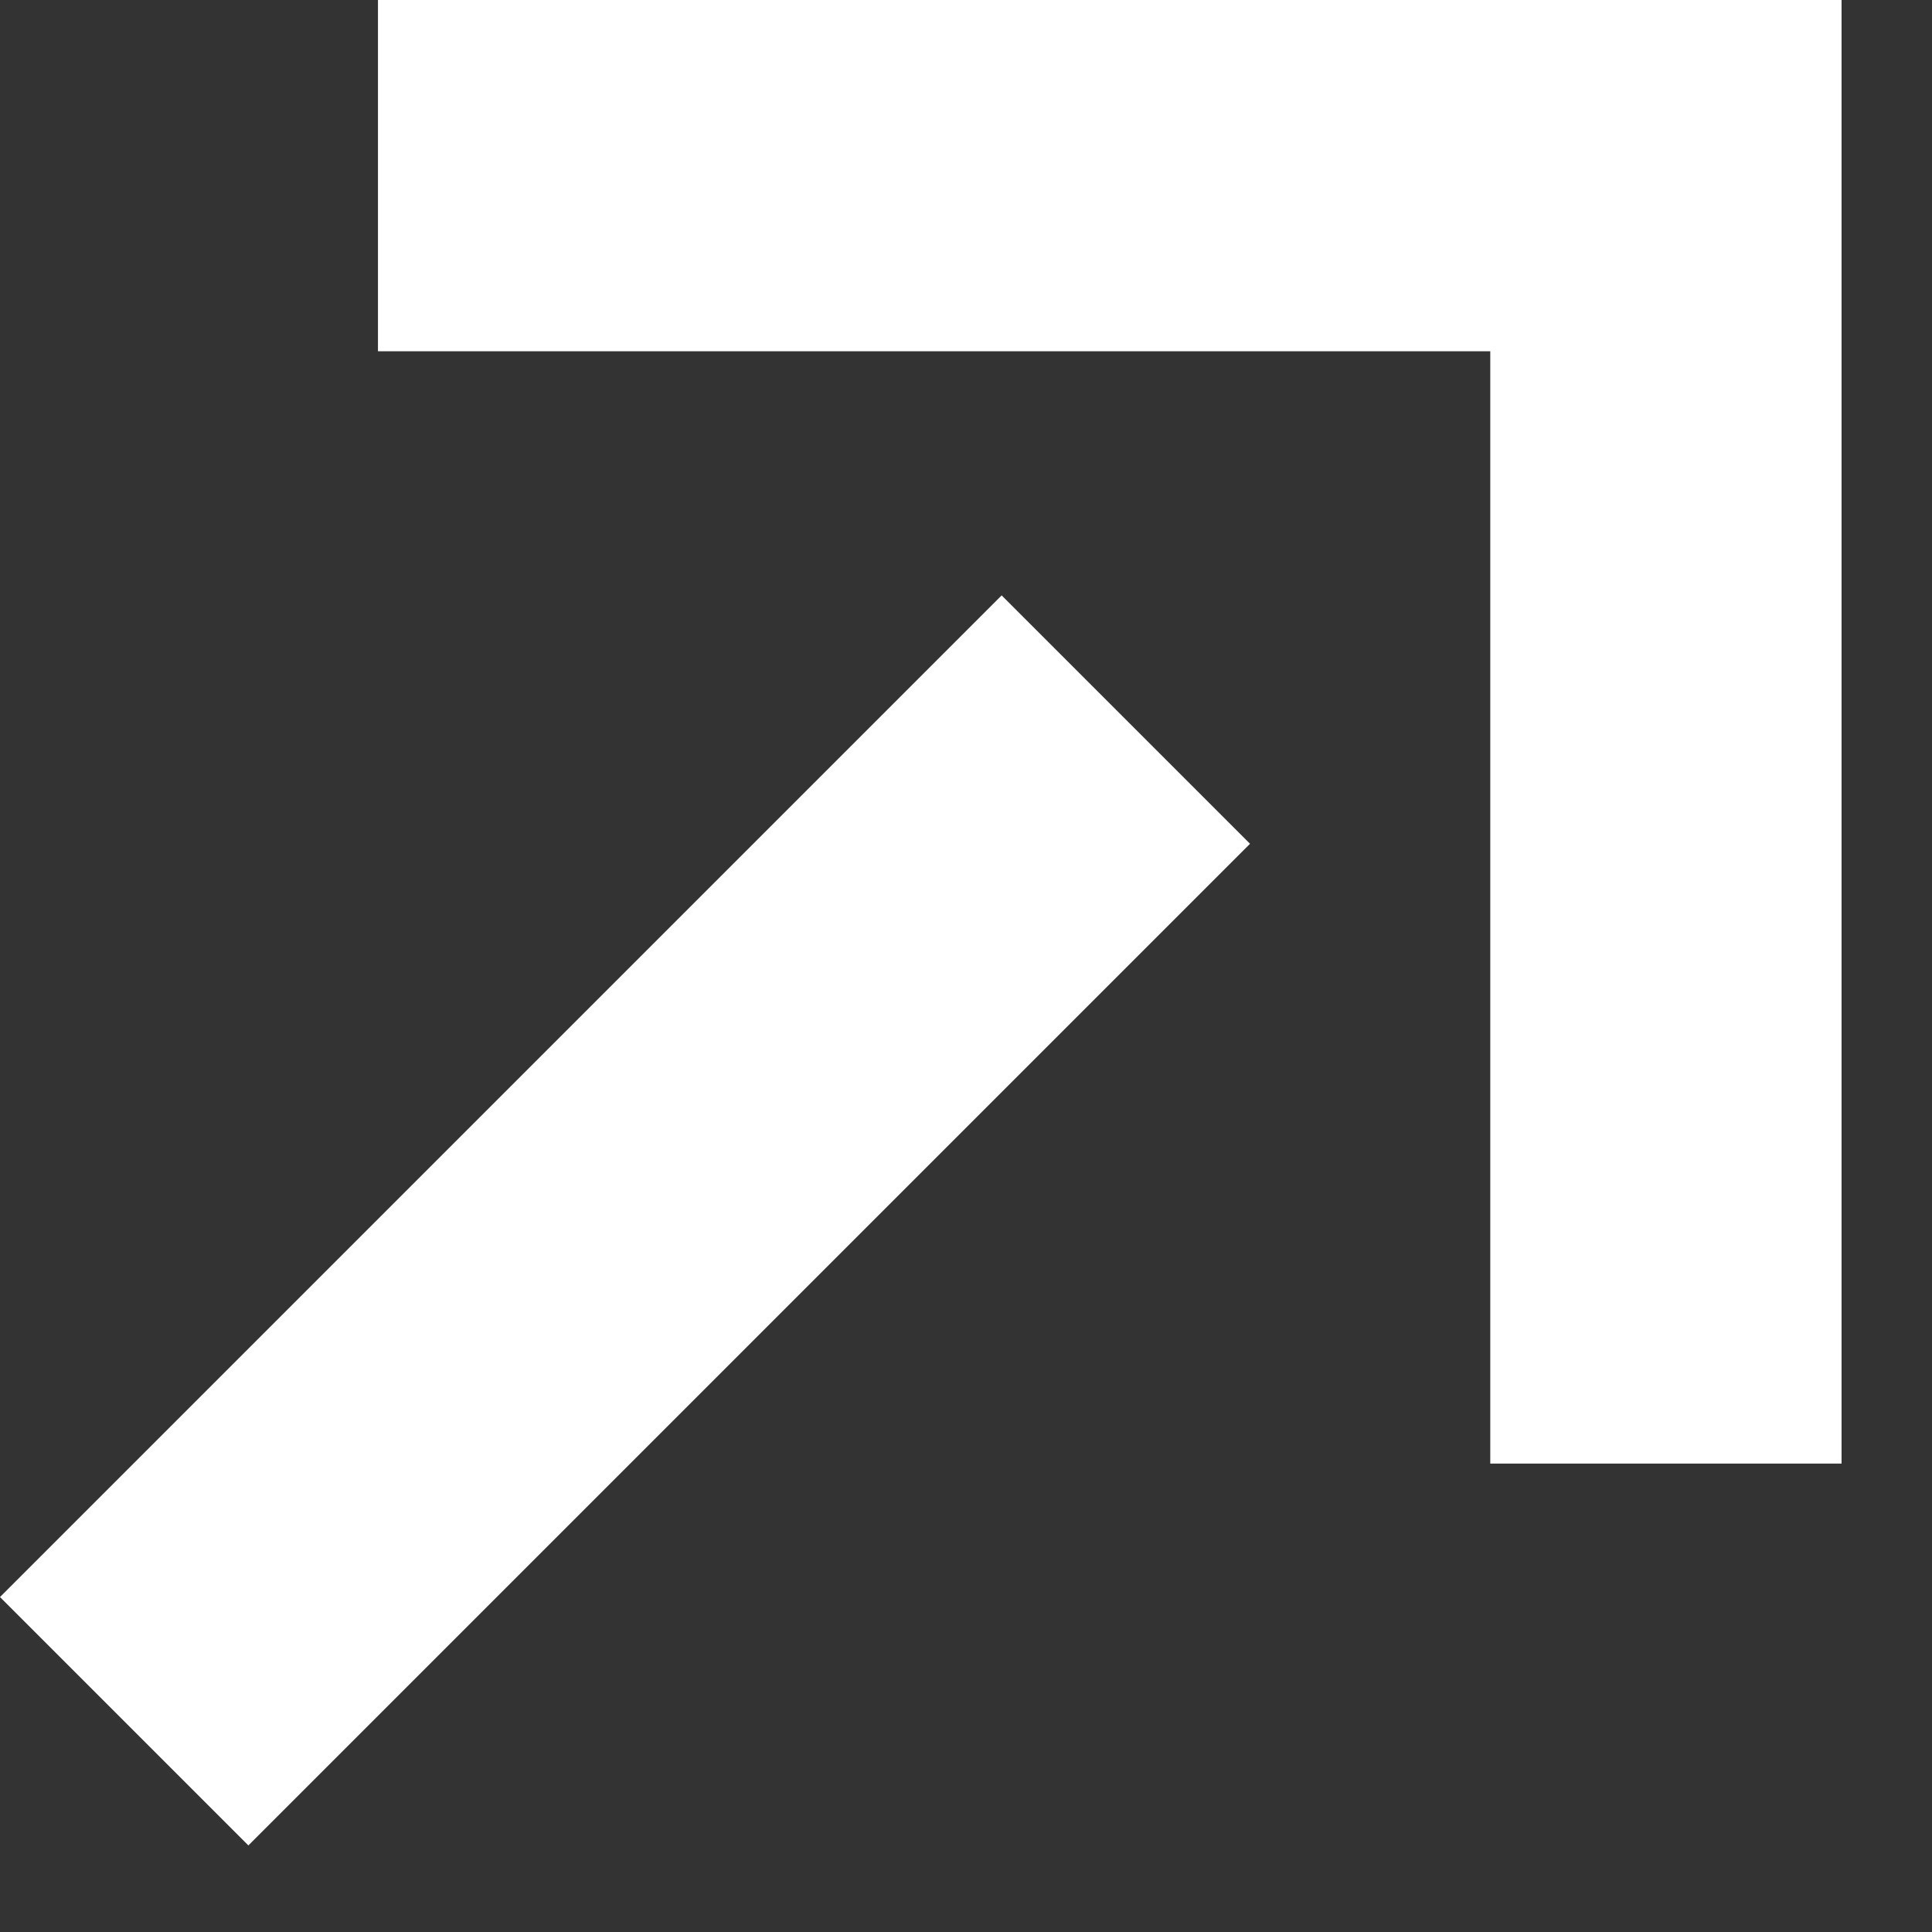 <svg width="11" height="11" viewBox="0 0 11 11" fill="none" xmlns="http://www.w3.org/2000/svg">
<rect x="0" y="0" width="11" height="11" fill="#333333" stroke="none"/>
<path d="M0.707 9.8L6.41 4.097" stroke="white" stroke-width="2"/>
<path d="M2.152 1L9.485 1L9.485 8.333" stroke="white" stroke-width="2"/>
</svg>
